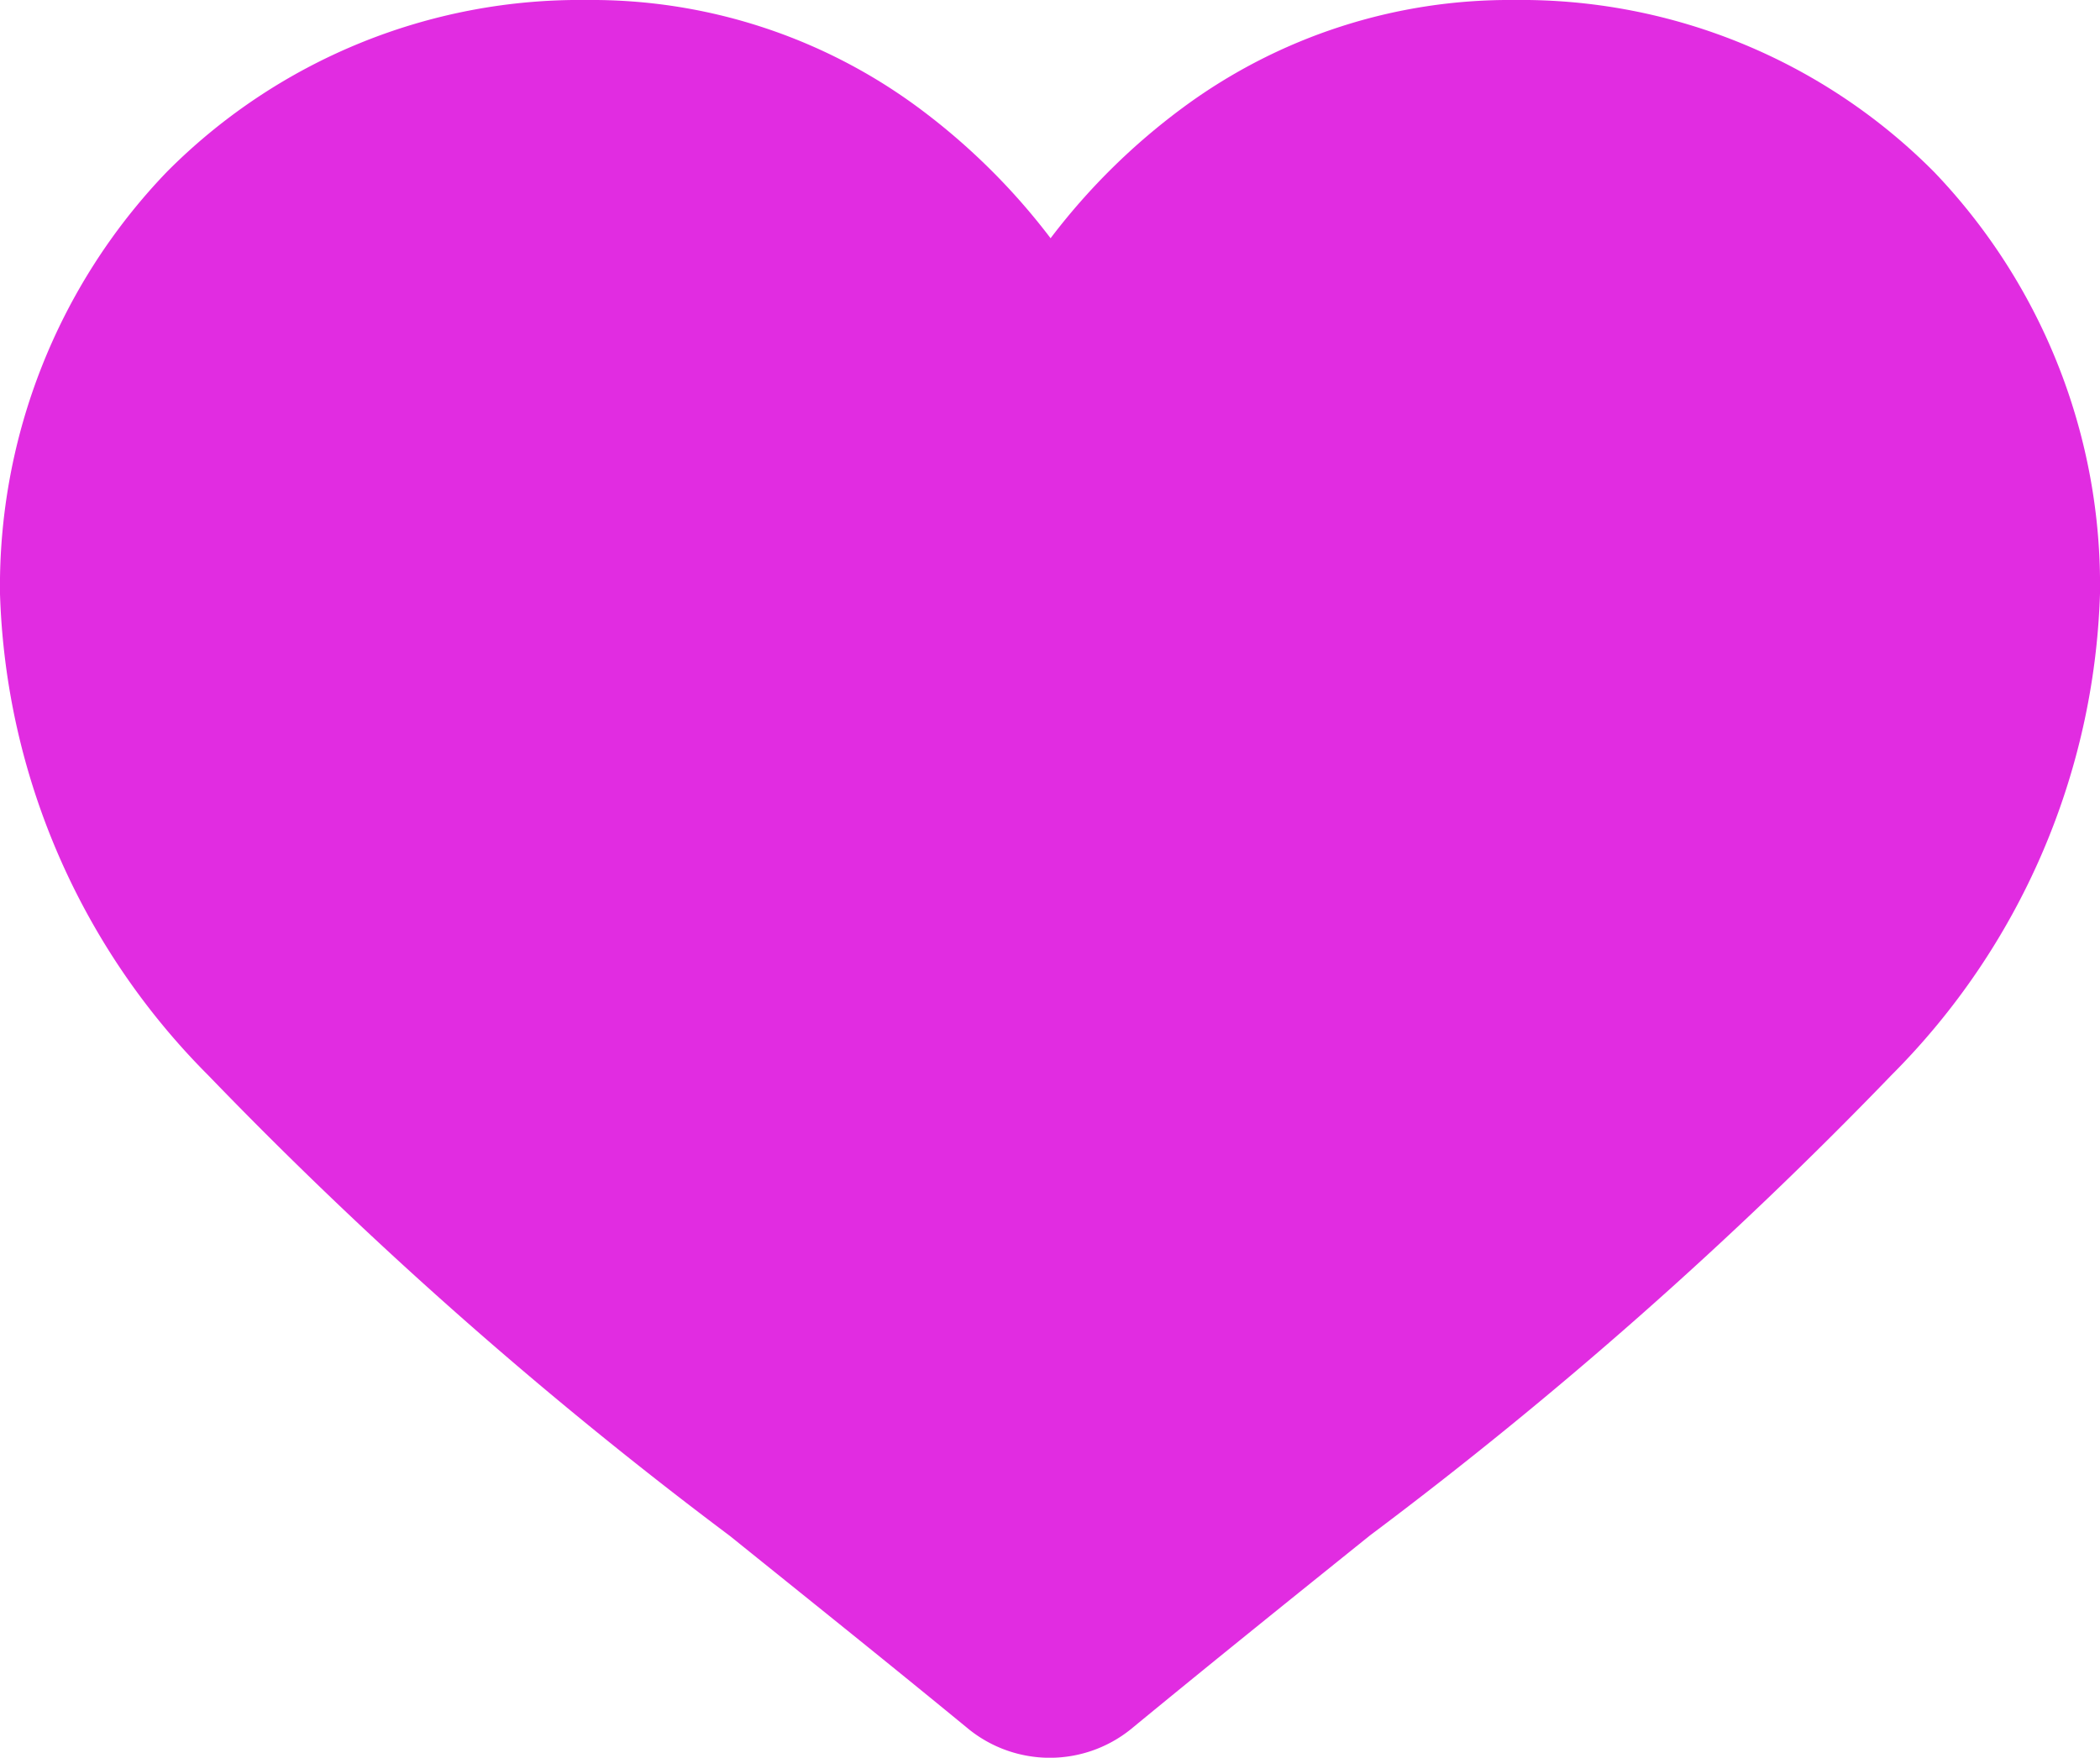 <svg xmlns="http://www.w3.org/2000/svg" width="21.648" height="18.121" viewBox="0 0 21.648 18.121"><defs><style>.a{fill:#e12ce1;}</style></defs><path class="a" d="M20.139,1.974A6,6,0,0,0,15.807.2a5.664,5.664,0,0,0-3.4,1.1A6.73,6.73,0,0,0,11.03,2.656,6.763,6.763,0,0,0,9.654,1.3,5.665,5.665,0,0,0,6.251.2,6,6,0,0,0,1.918,1.974,6.165,6.165,0,0,0,.2,6.323a7.347,7.347,0,0,0,2.148,4.964,44.877,44.877,0,0,0,5.377,4.748h0c.744.6,1.587,1.273,2.463,1.993a1.332,1.332,0,0,0,1.668,0c.876-.721,1.722-1.4,2.468-2A44.766,44.766,0,0,0,19.7,11.282a7.347,7.347,0,0,0,2.148-4.964A6.156,6.156,0,0,0,20.139,1.974Z" transform="translate(-0.2 -0.2)"/></svg>